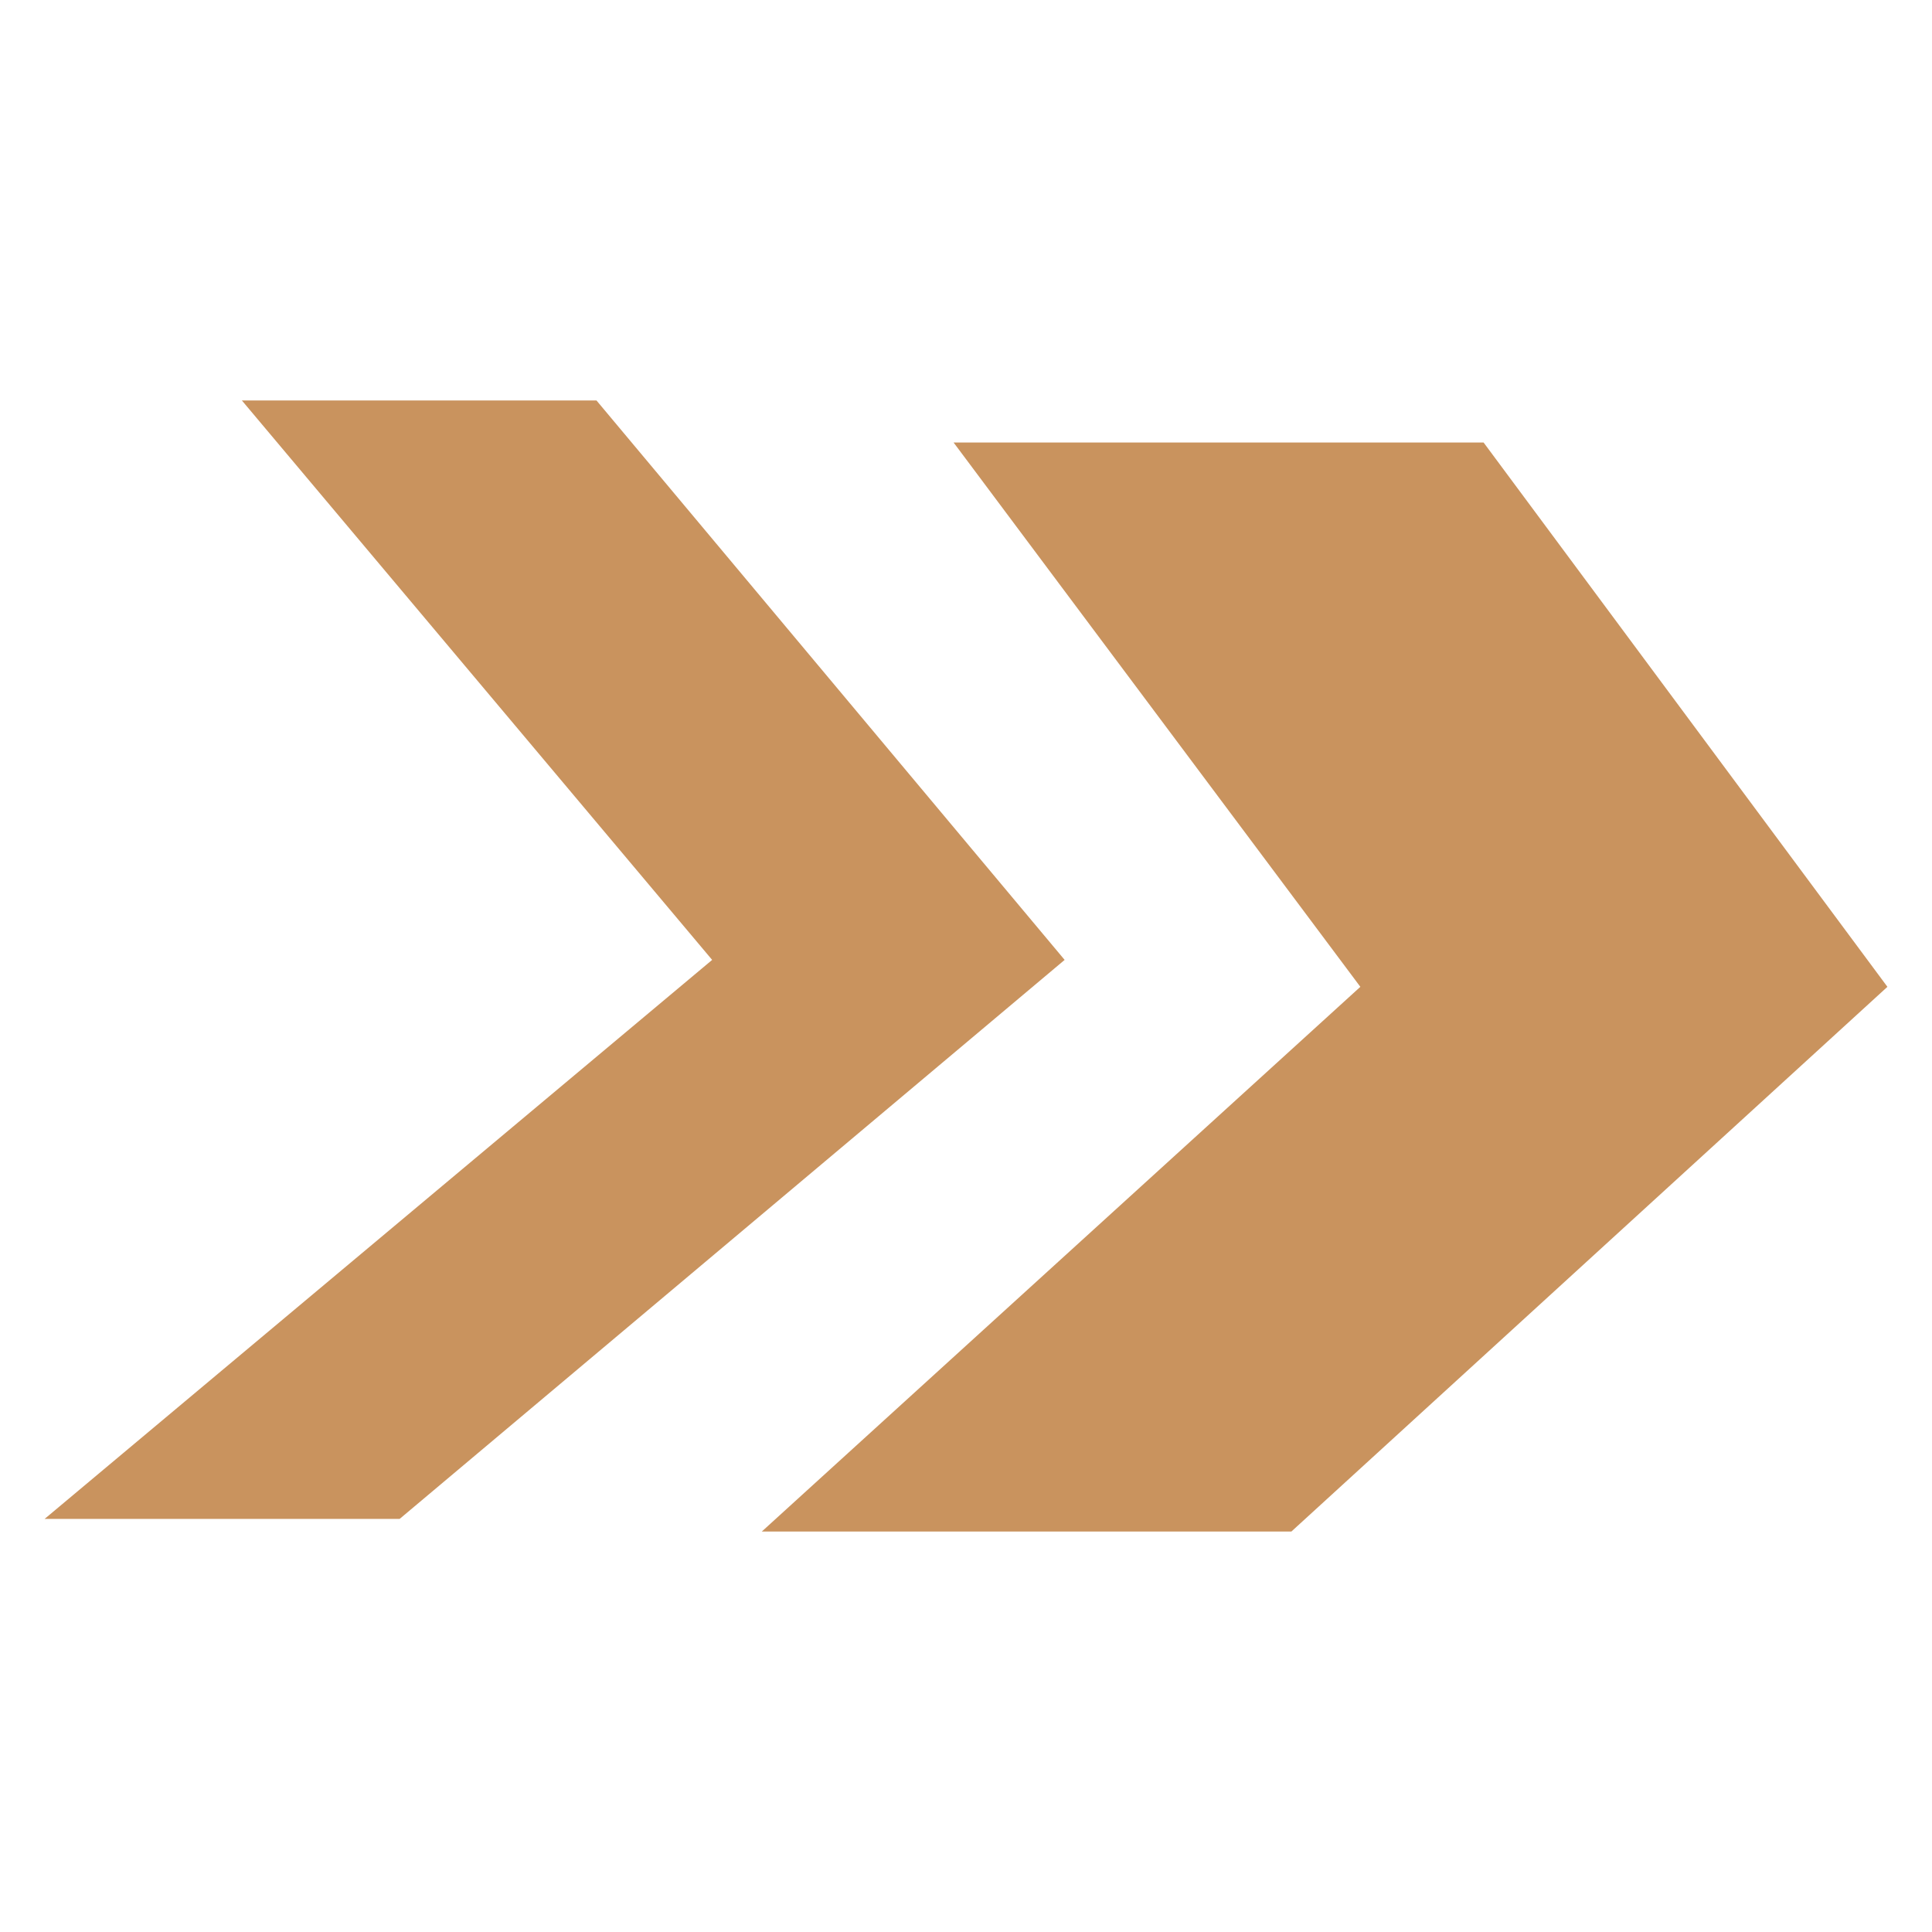 <?xml version="1.0" encoding="UTF-8"?> <svg xmlns="http://www.w3.org/2000/svg" viewBox="0 0 45.93 45.93"><defs><style>.cls-1{fill:none;}.cls-2{fill:#c9935e;}</style></defs><g id="圖層_2" data-name="圖層 2"><g id="圖層_1-2" data-name="圖層 1"><rect class="cls-1" width="45.93" height="45.93"></rect><path class="cls-2" d="M16.93,22.82,5.75,9.52h8.43l11.13,13.3L9.5,36.11H1.06Z"></path><path class="cls-2" d="M32.34,23.46,22.67,10.52h12.6l9.6,12.94L30.7,36.41H18.11Z"></path></g></g></svg> 